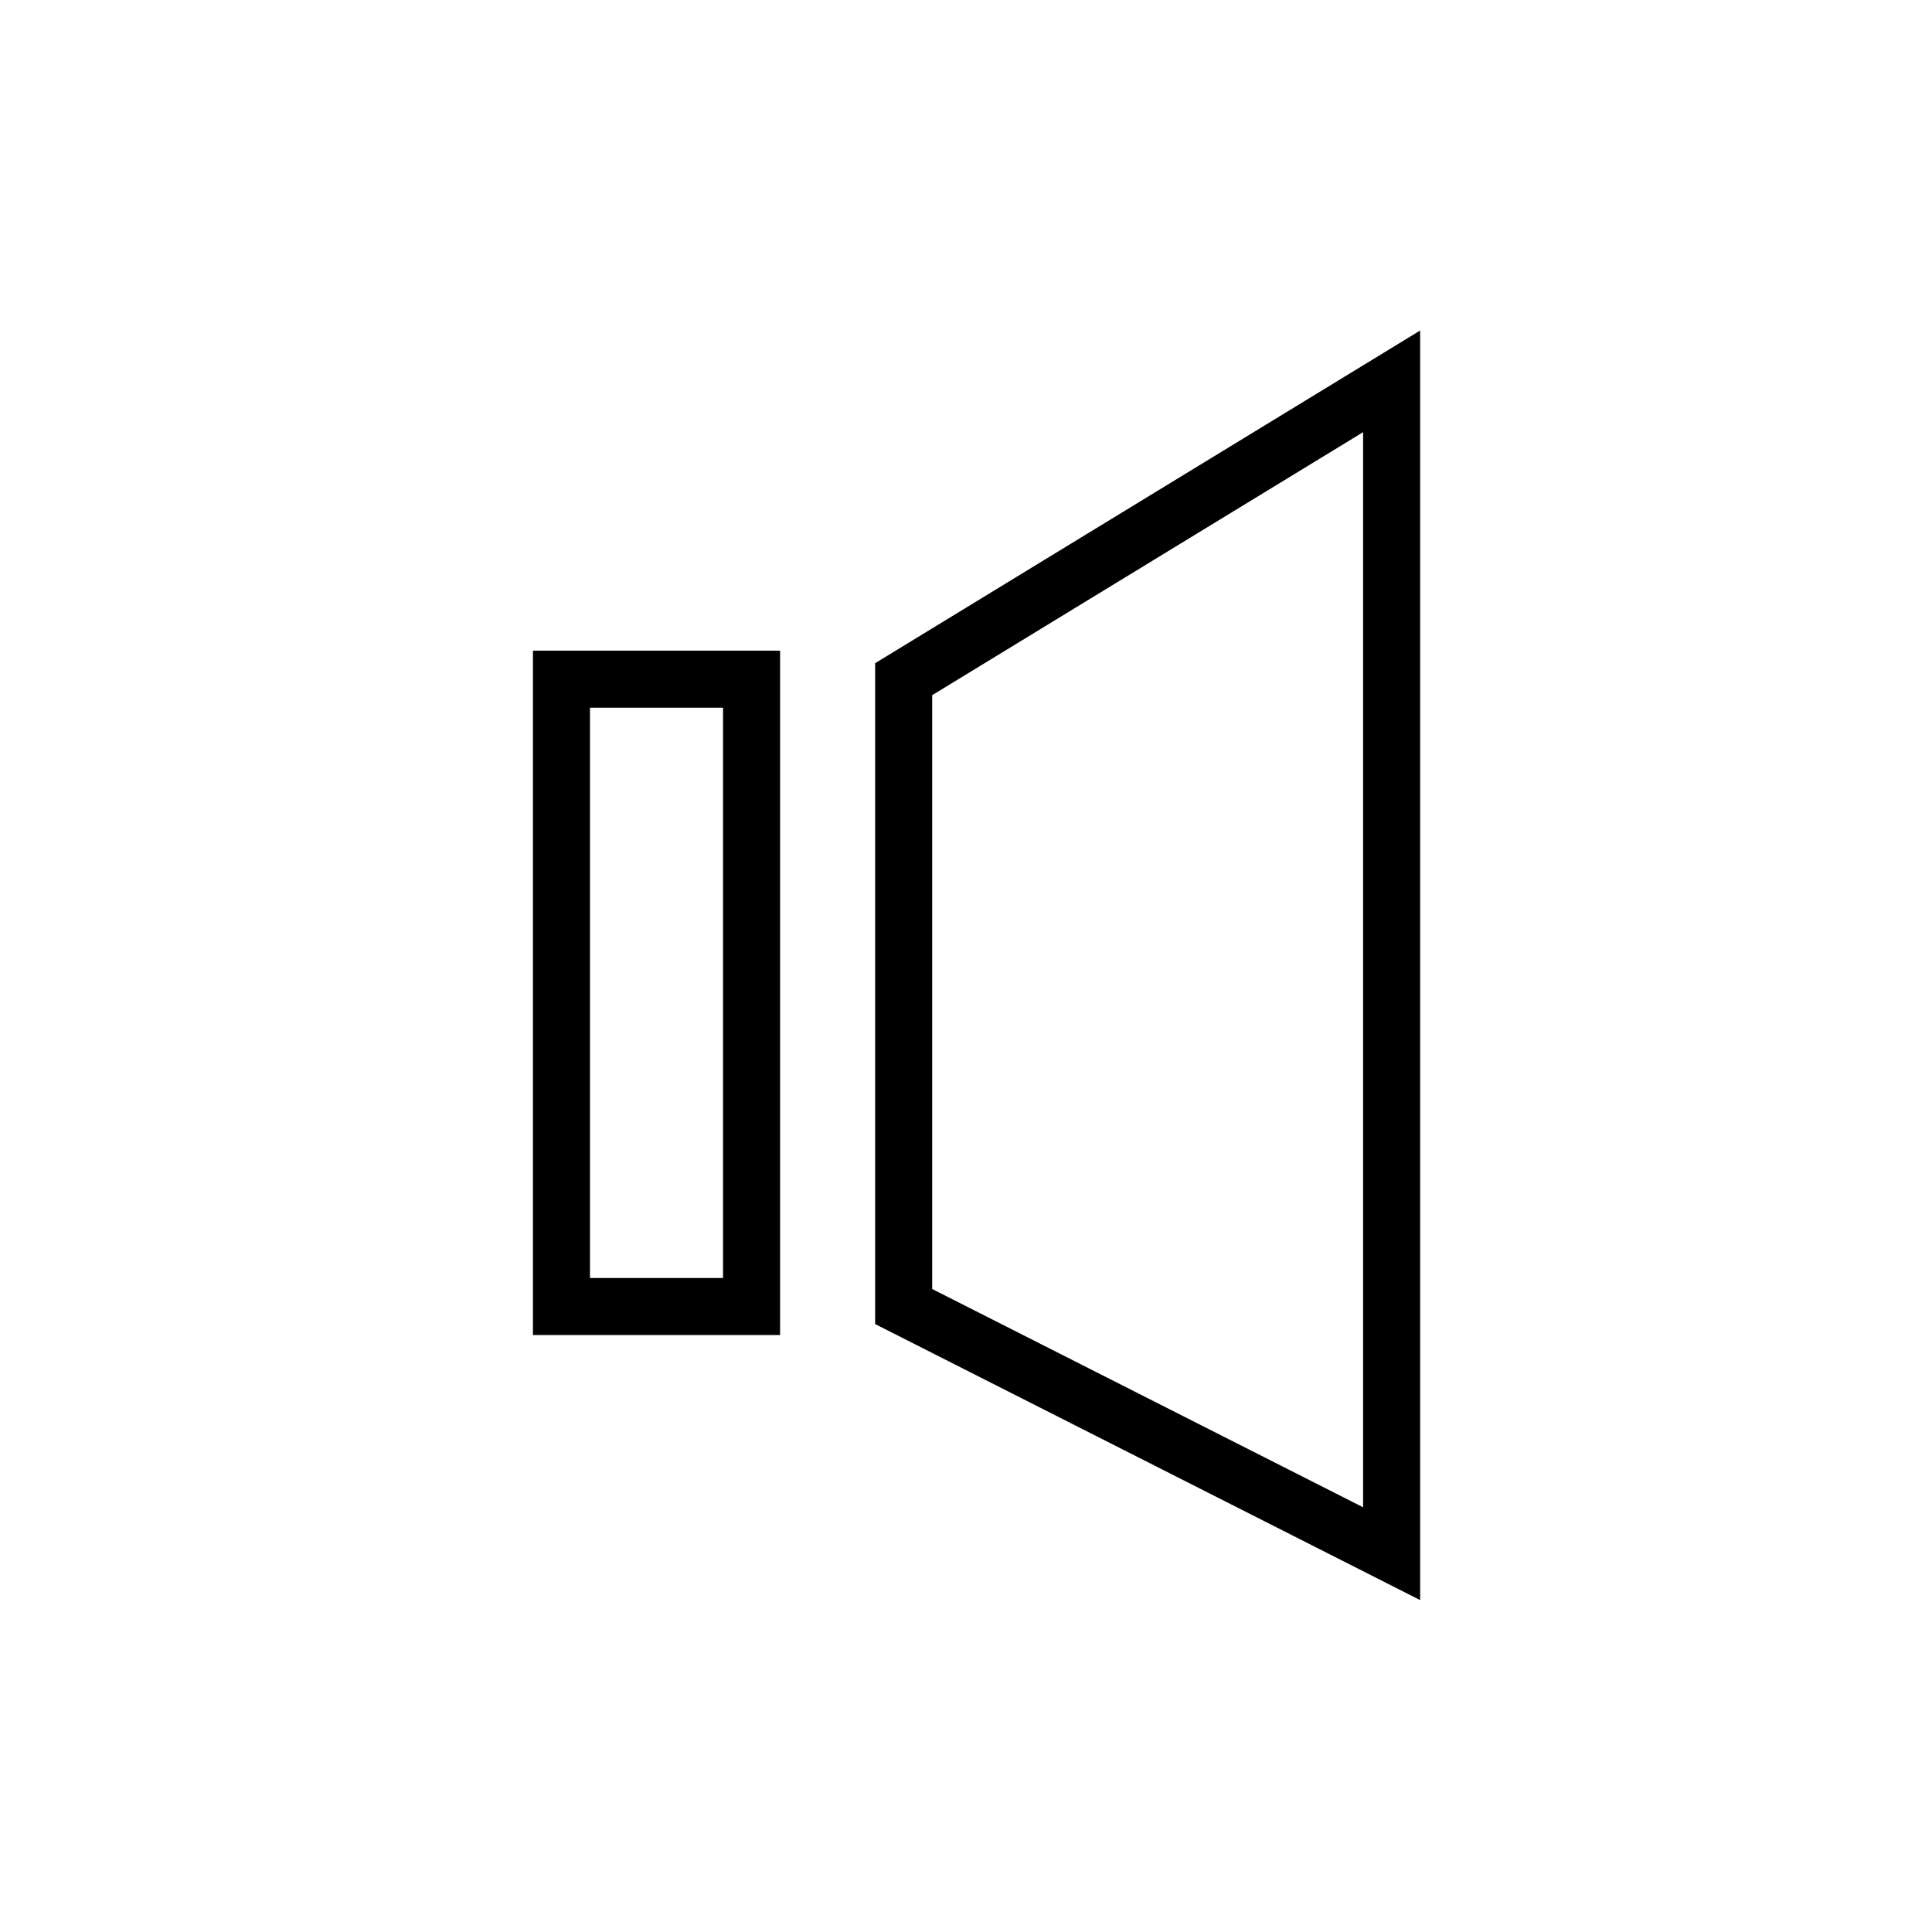 <?xml version="1.0" encoding="UTF-8"?>
<!-- Uploaded to: ICON Repo, www.svgrepo.com, Generator: ICON Repo Mixer Tools -->
<svg fill="#000000" width="800px" height="800px" version="1.1" viewBox="144 144 512 512" xmlns="http://www.w3.org/2000/svg">
 <g>
  <path d="m350.73 497.8h-65.496v-181.37h65.496zm-50.383-15.117h35.266v-151.14h-35.266z"/>
  <path d="m520.35 568.04-144.43-73.148v-175.14l144.43-88.156zm-129.31-82.438 114.2 57.844v-284.92l-114.2 69.703z"/>
 </g>
</svg>